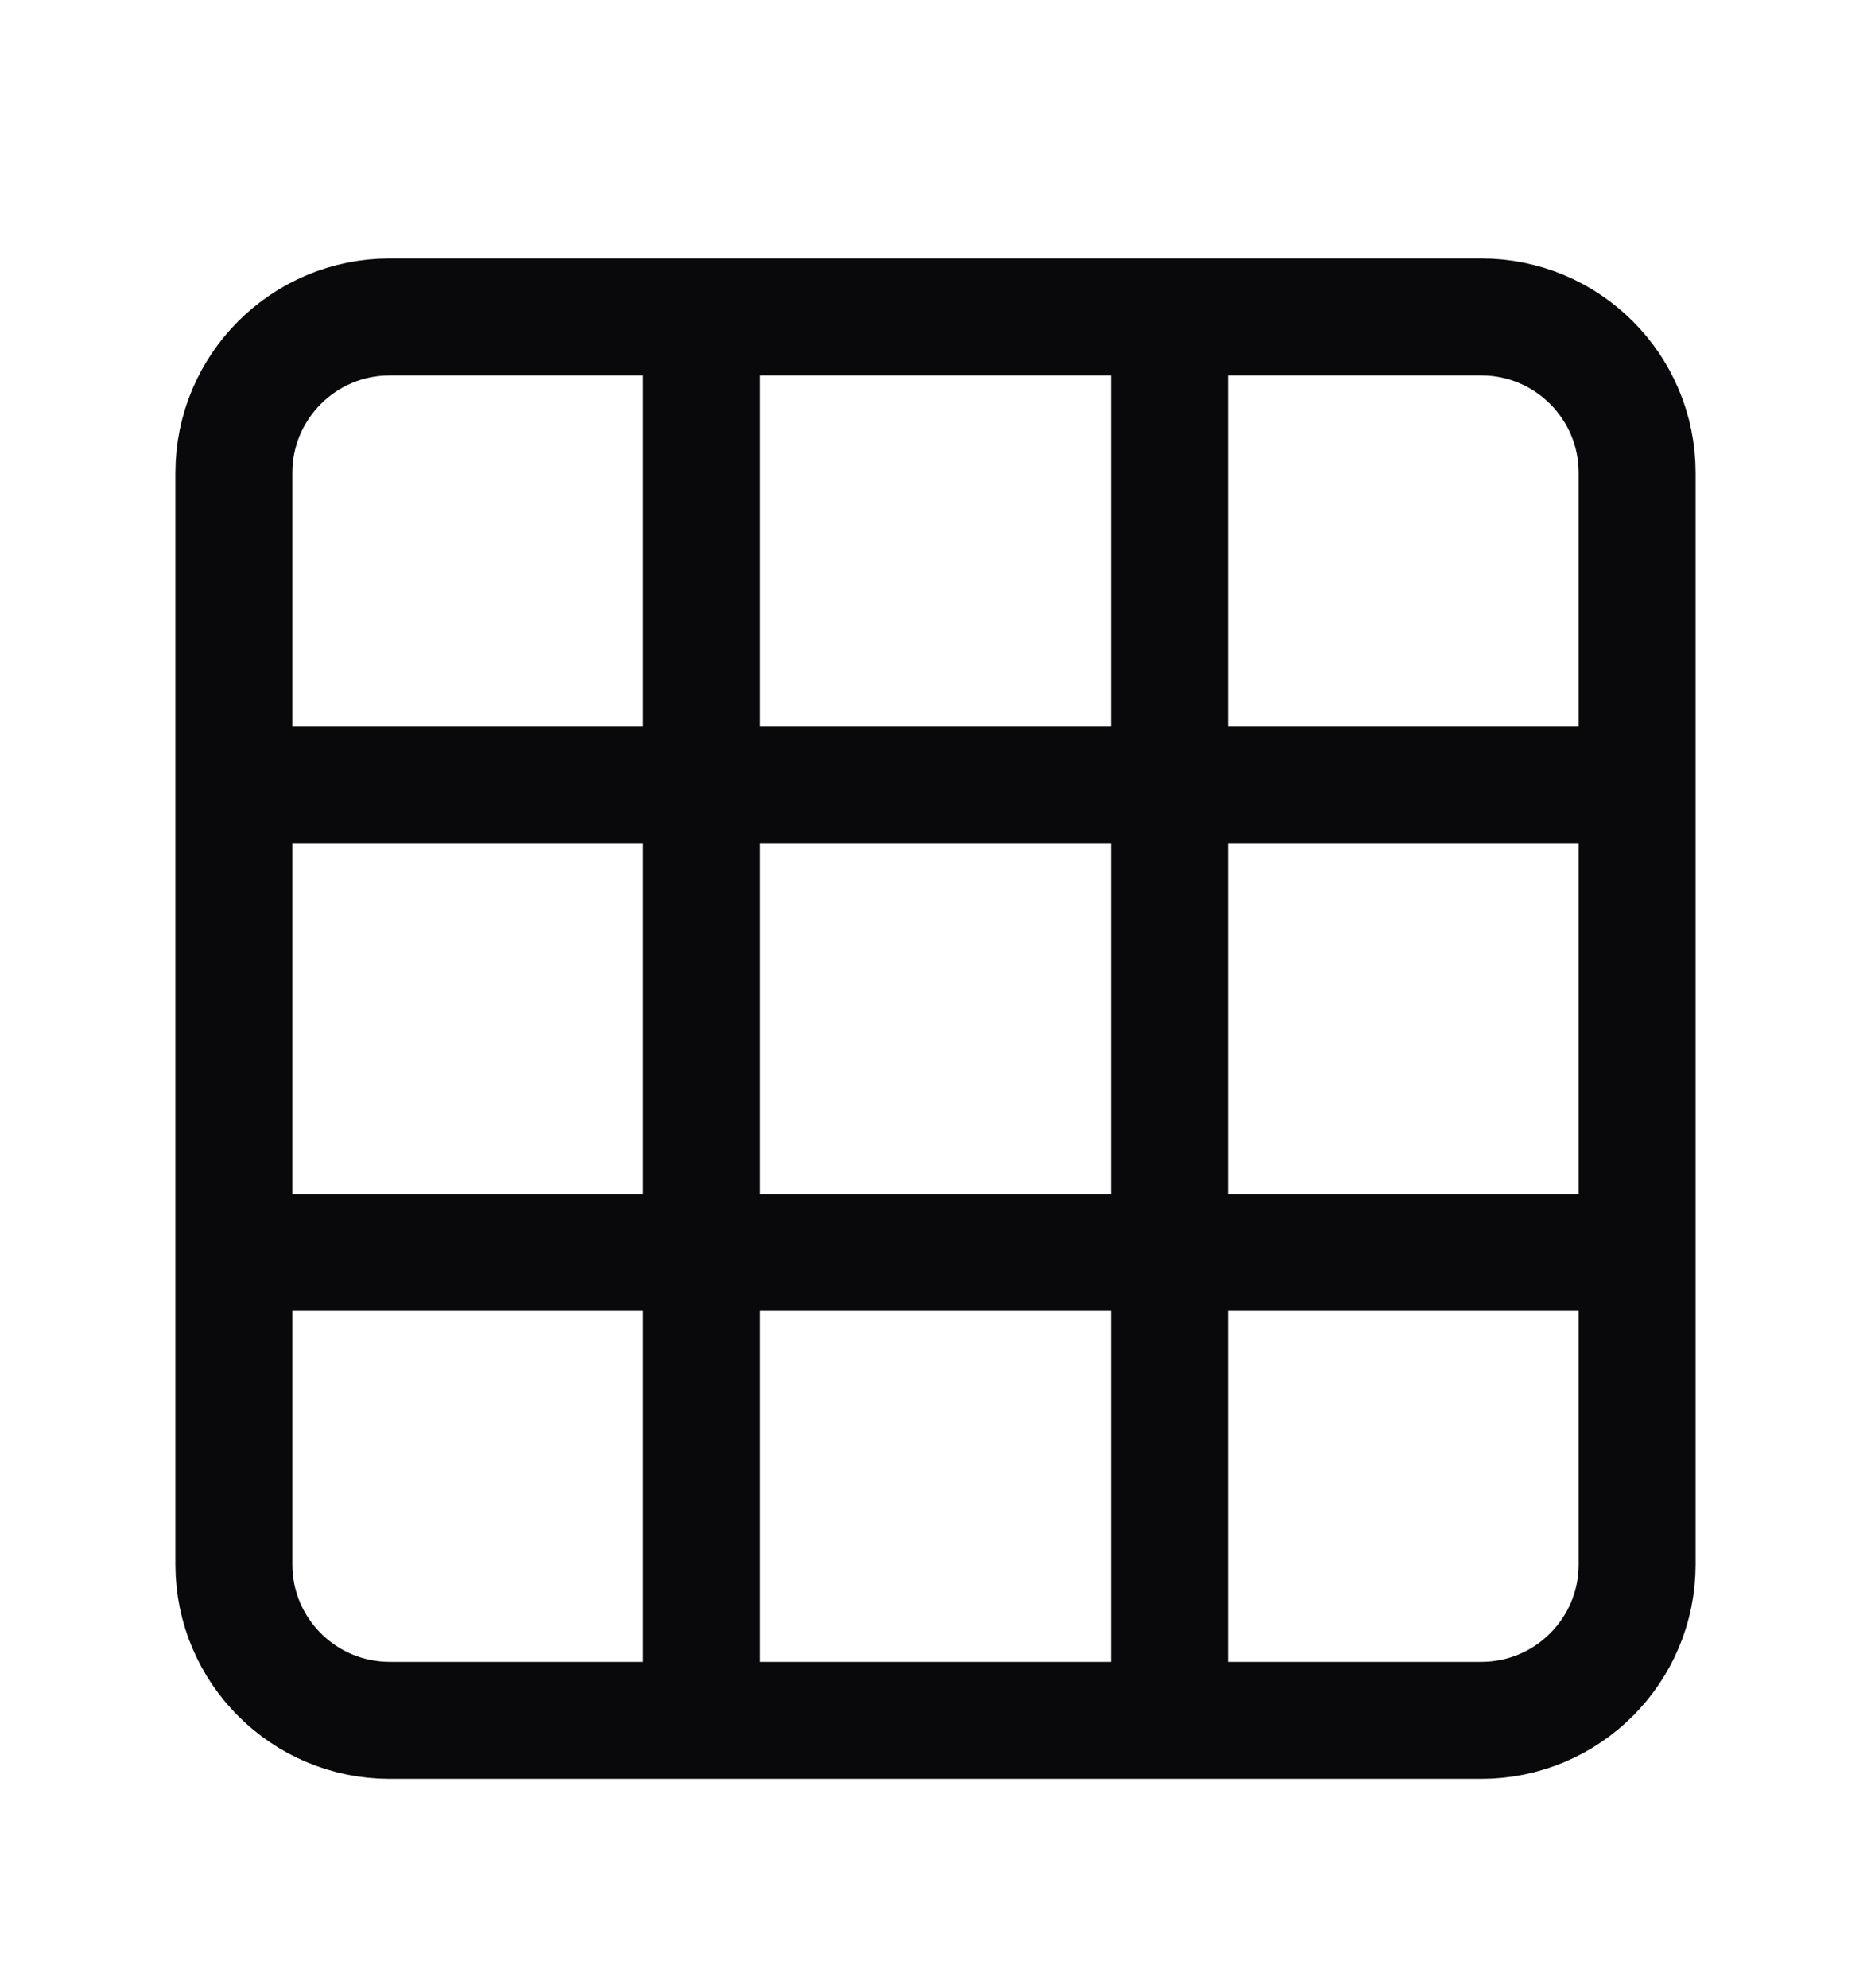 <svg width="16" height="17" viewBox="0 0 16 17" fill="none" xmlns="http://www.w3.org/2000/svg">
<path d="M2 6.71H14M2 10.71H14M6 2.71V14.71M10 2.71V14.71M3.333 2.71H12.667C13.403 2.71 14 3.307 14 4.043V13.377C14 14.113 13.403 14.71 12.667 14.71H3.333C2.597 14.71 2 14.113 2 13.377V4.043C2 3.307 2.597 2.71 3.333 2.71Z" stroke="#09090B" stroke-linecap="round" stroke-linejoin="round"/>
</svg>
